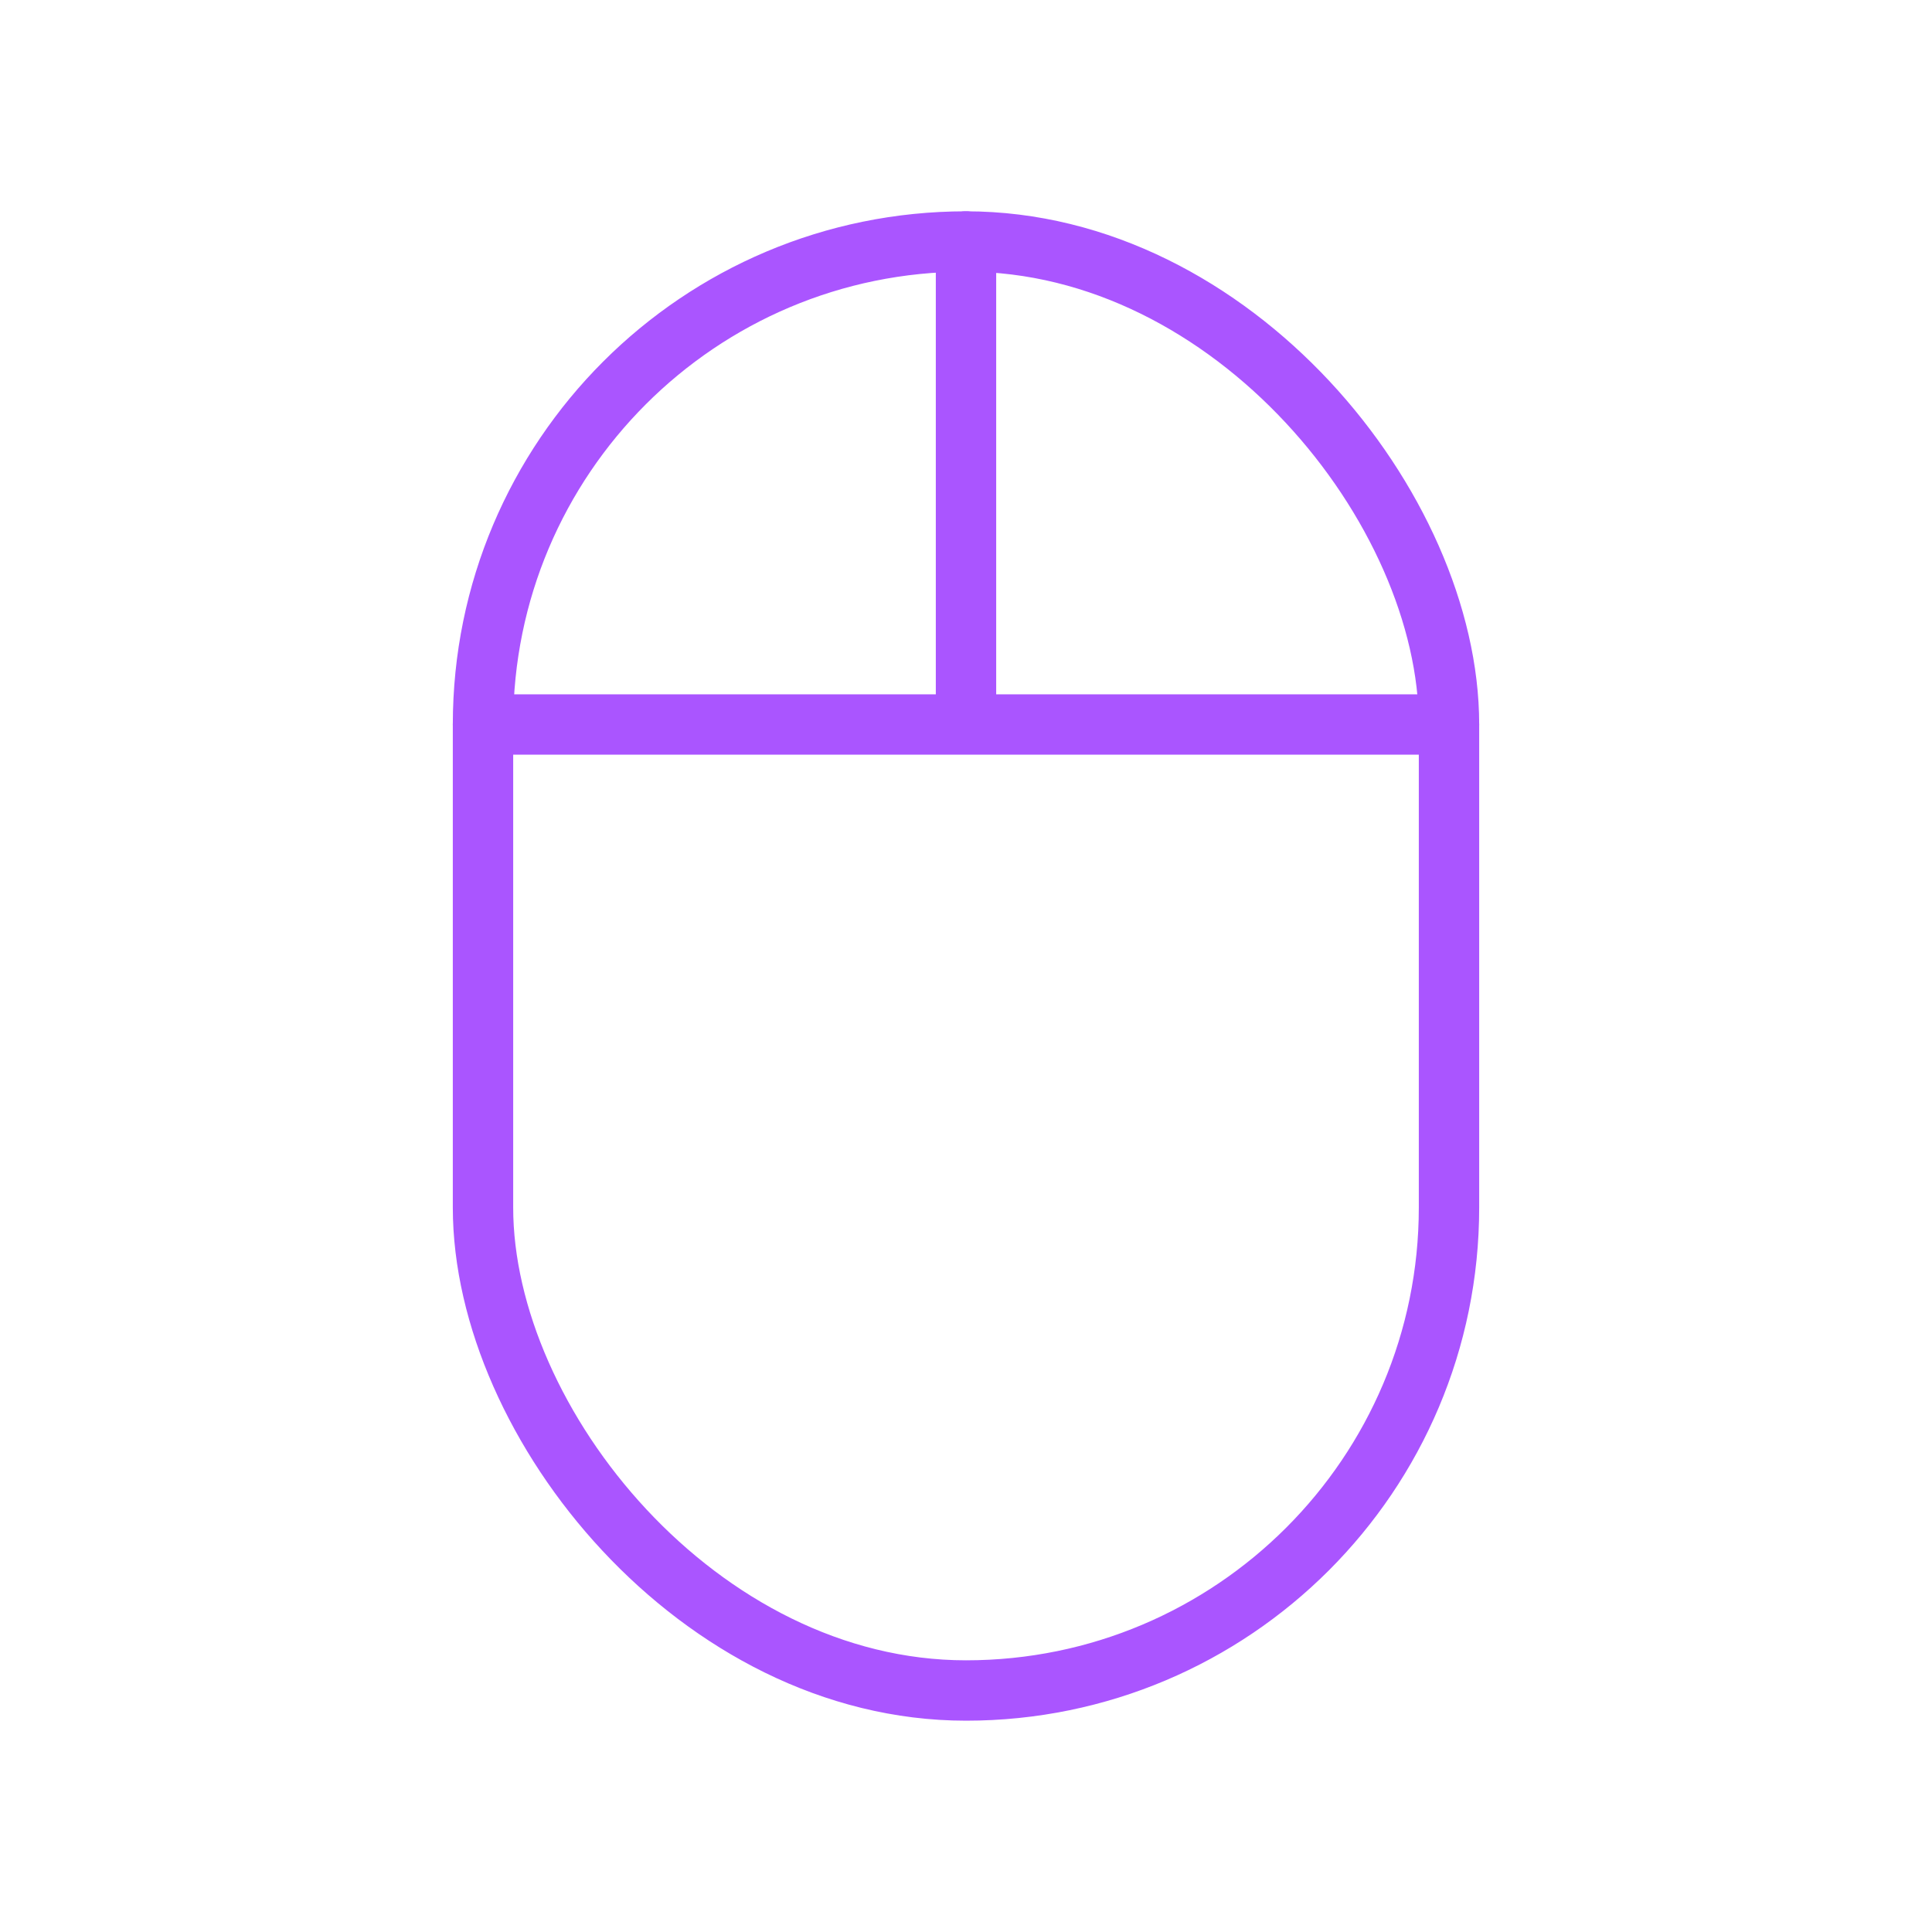 <svg viewBox="0 0 64 64" fill="none" xmlns="http://www.w3.org/2000/svg">
  <defs>
    <filter id="neon-glow" x="-50%" y="-50%" width="200%" height="200%">
      <feGaussianBlur in="SourceGraphic" stdDeviation="3" result="blur"/>
      <feMerge>
        <feMergeNode in="blur"/>
        <feMergeNode in="SourceGraphic"/>
      </feMerge>
    </filter>
  </defs>
  <rect x="16" y="8" width="32" height="48" rx="16" stroke="#aa55ff" stroke-width="2" filter="url(#neon-glow)"/>
  <path d="M32 8V24M16 24H48" stroke="#aa55ff" stroke-width="2" stroke-linecap="round" filter="url(#neon-glow)"/>
</svg>
